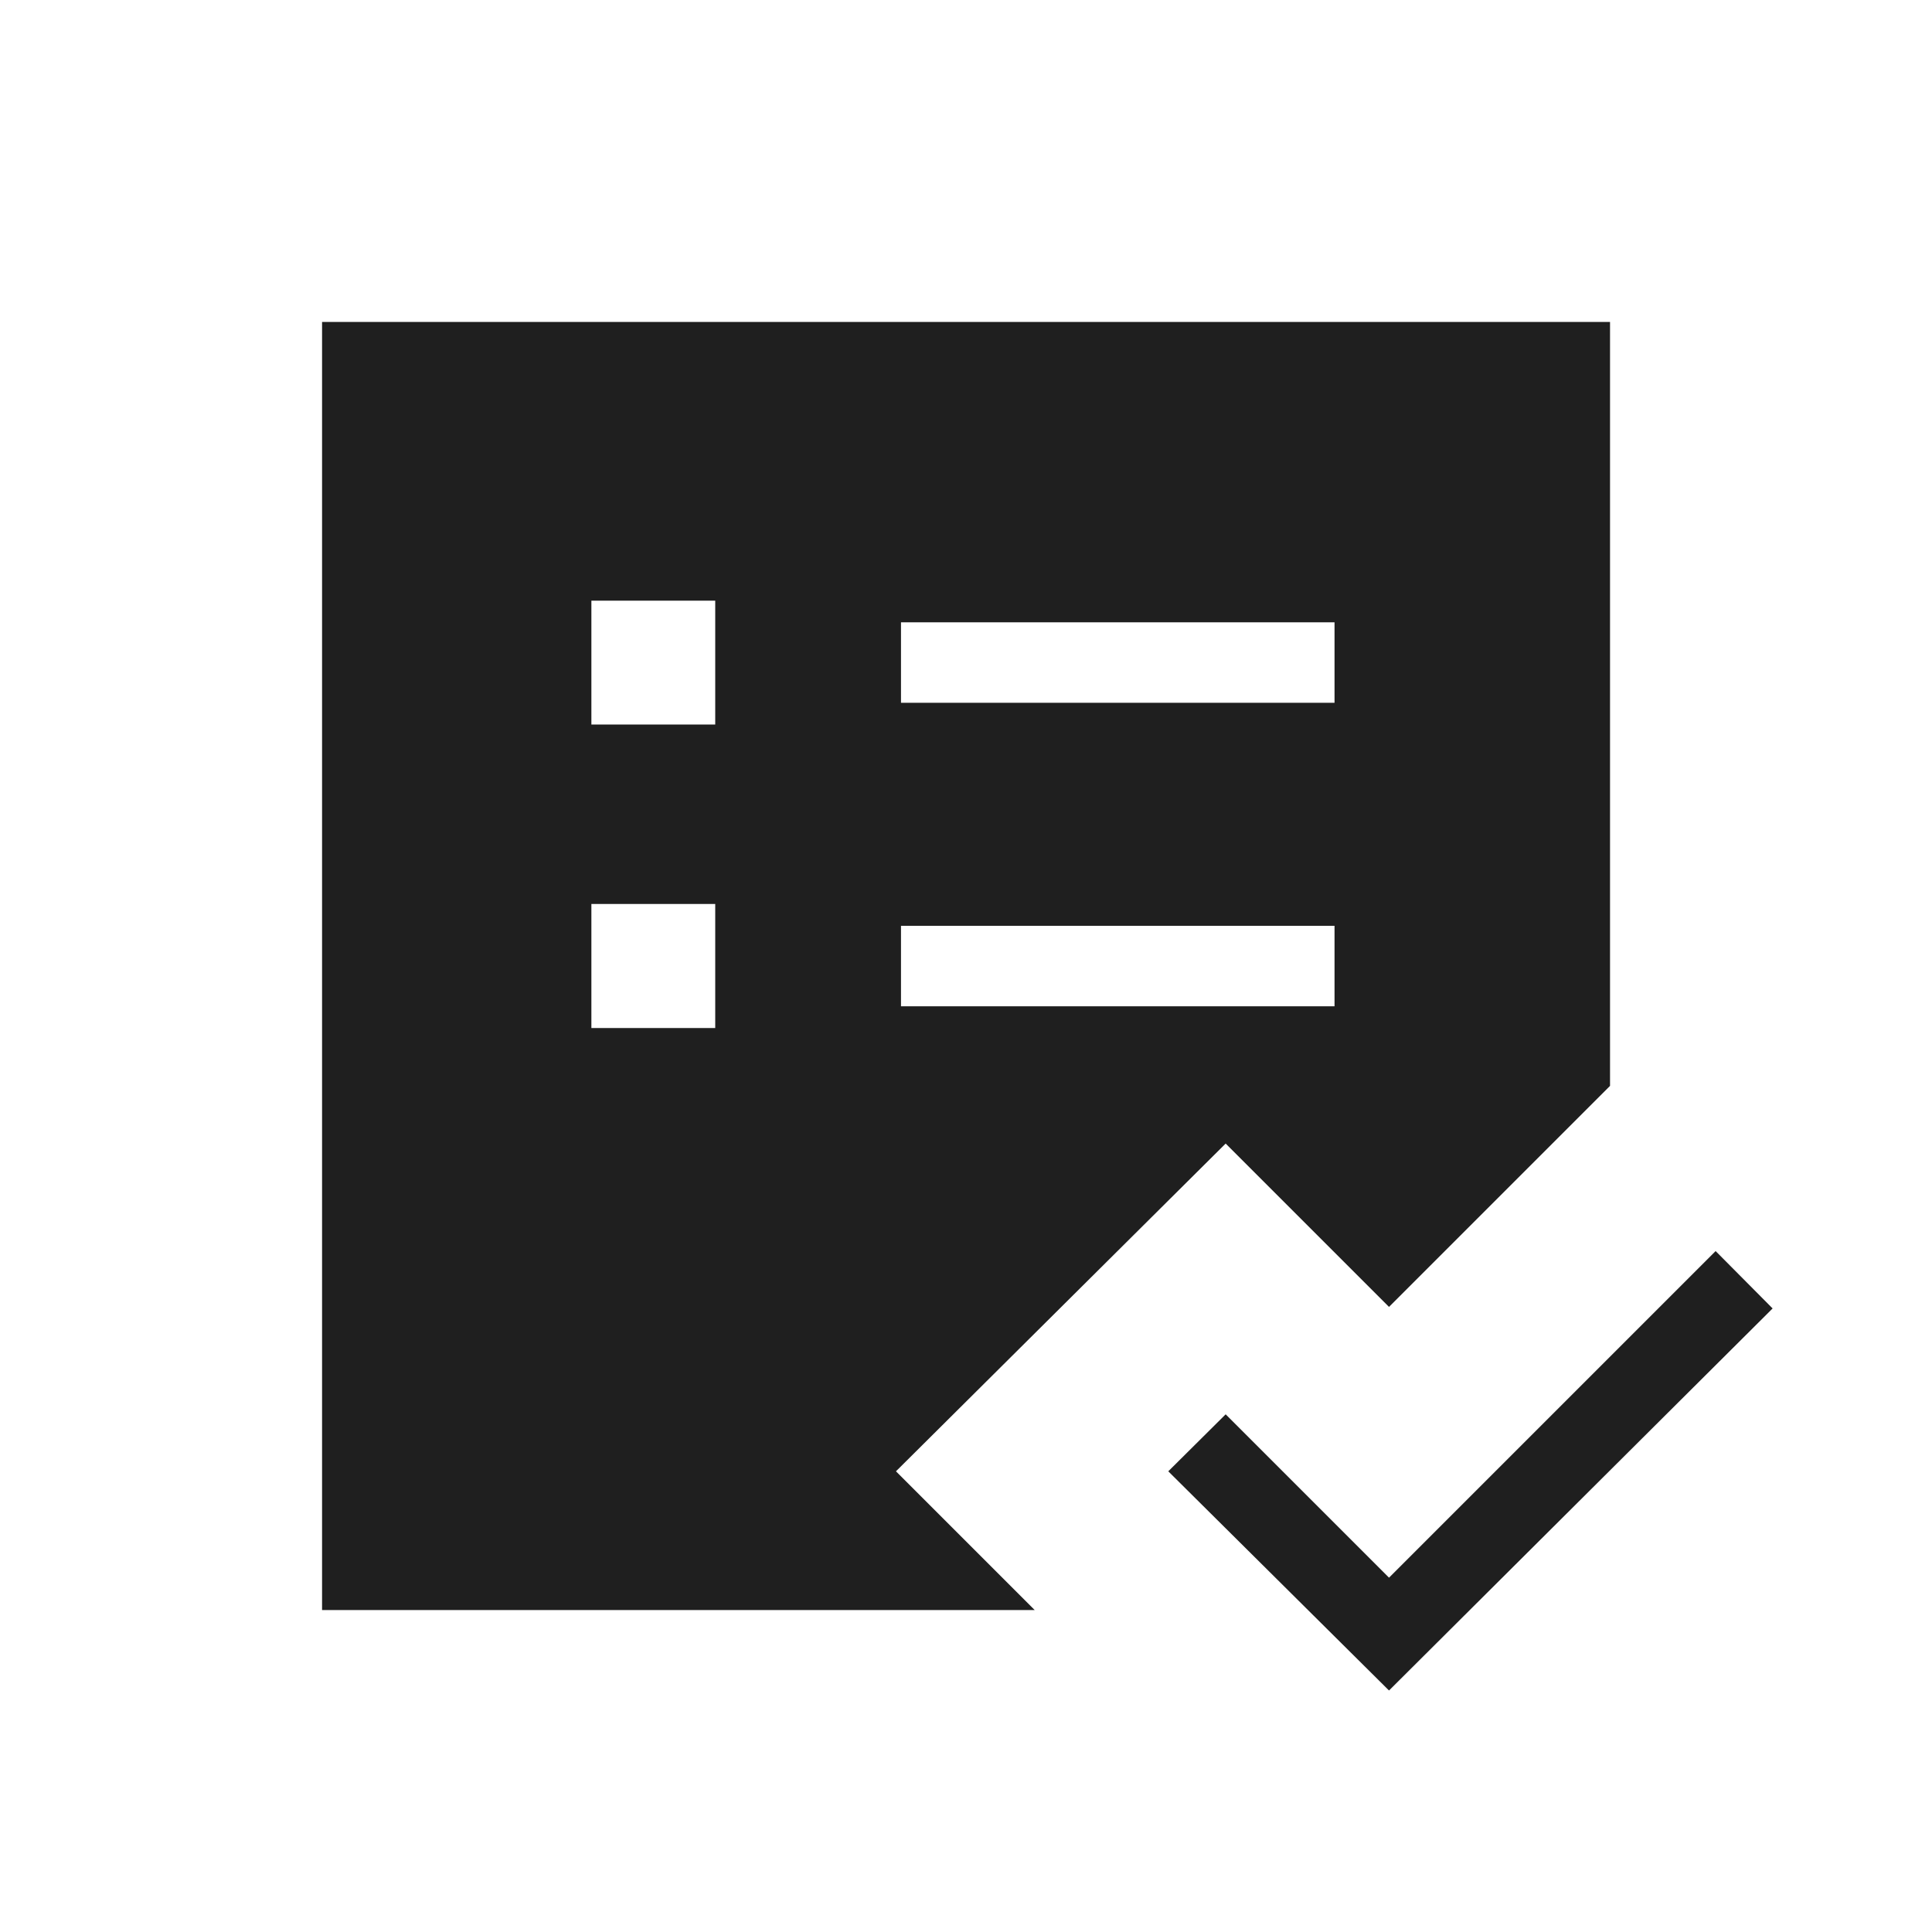 <svg width="20" height="20" viewBox="0 0 20 20" fill="none" xmlns="http://www.w3.org/2000/svg">
<path d="M3.334 16.667V3.333H16.667V11.241L14.379 13.529L12.688 11.838L9.275 15.231L10.711 16.667H3.334ZM6.122 10.642H7.404V9.358H6.122V10.642ZM6.122 7.5H7.404V6.218H6.122V7.5ZM9.327 10.417H13.815V9.584H9.327V10.417ZM9.327 7.275H13.815V6.442H9.327V7.275ZM14.379 17.5L12.094 15.231L12.688 14.641L14.379 16.332L17.76 12.951L18.35 13.545L14.379 17.5Z" fill="#1F1F1F"/>
</svg>

